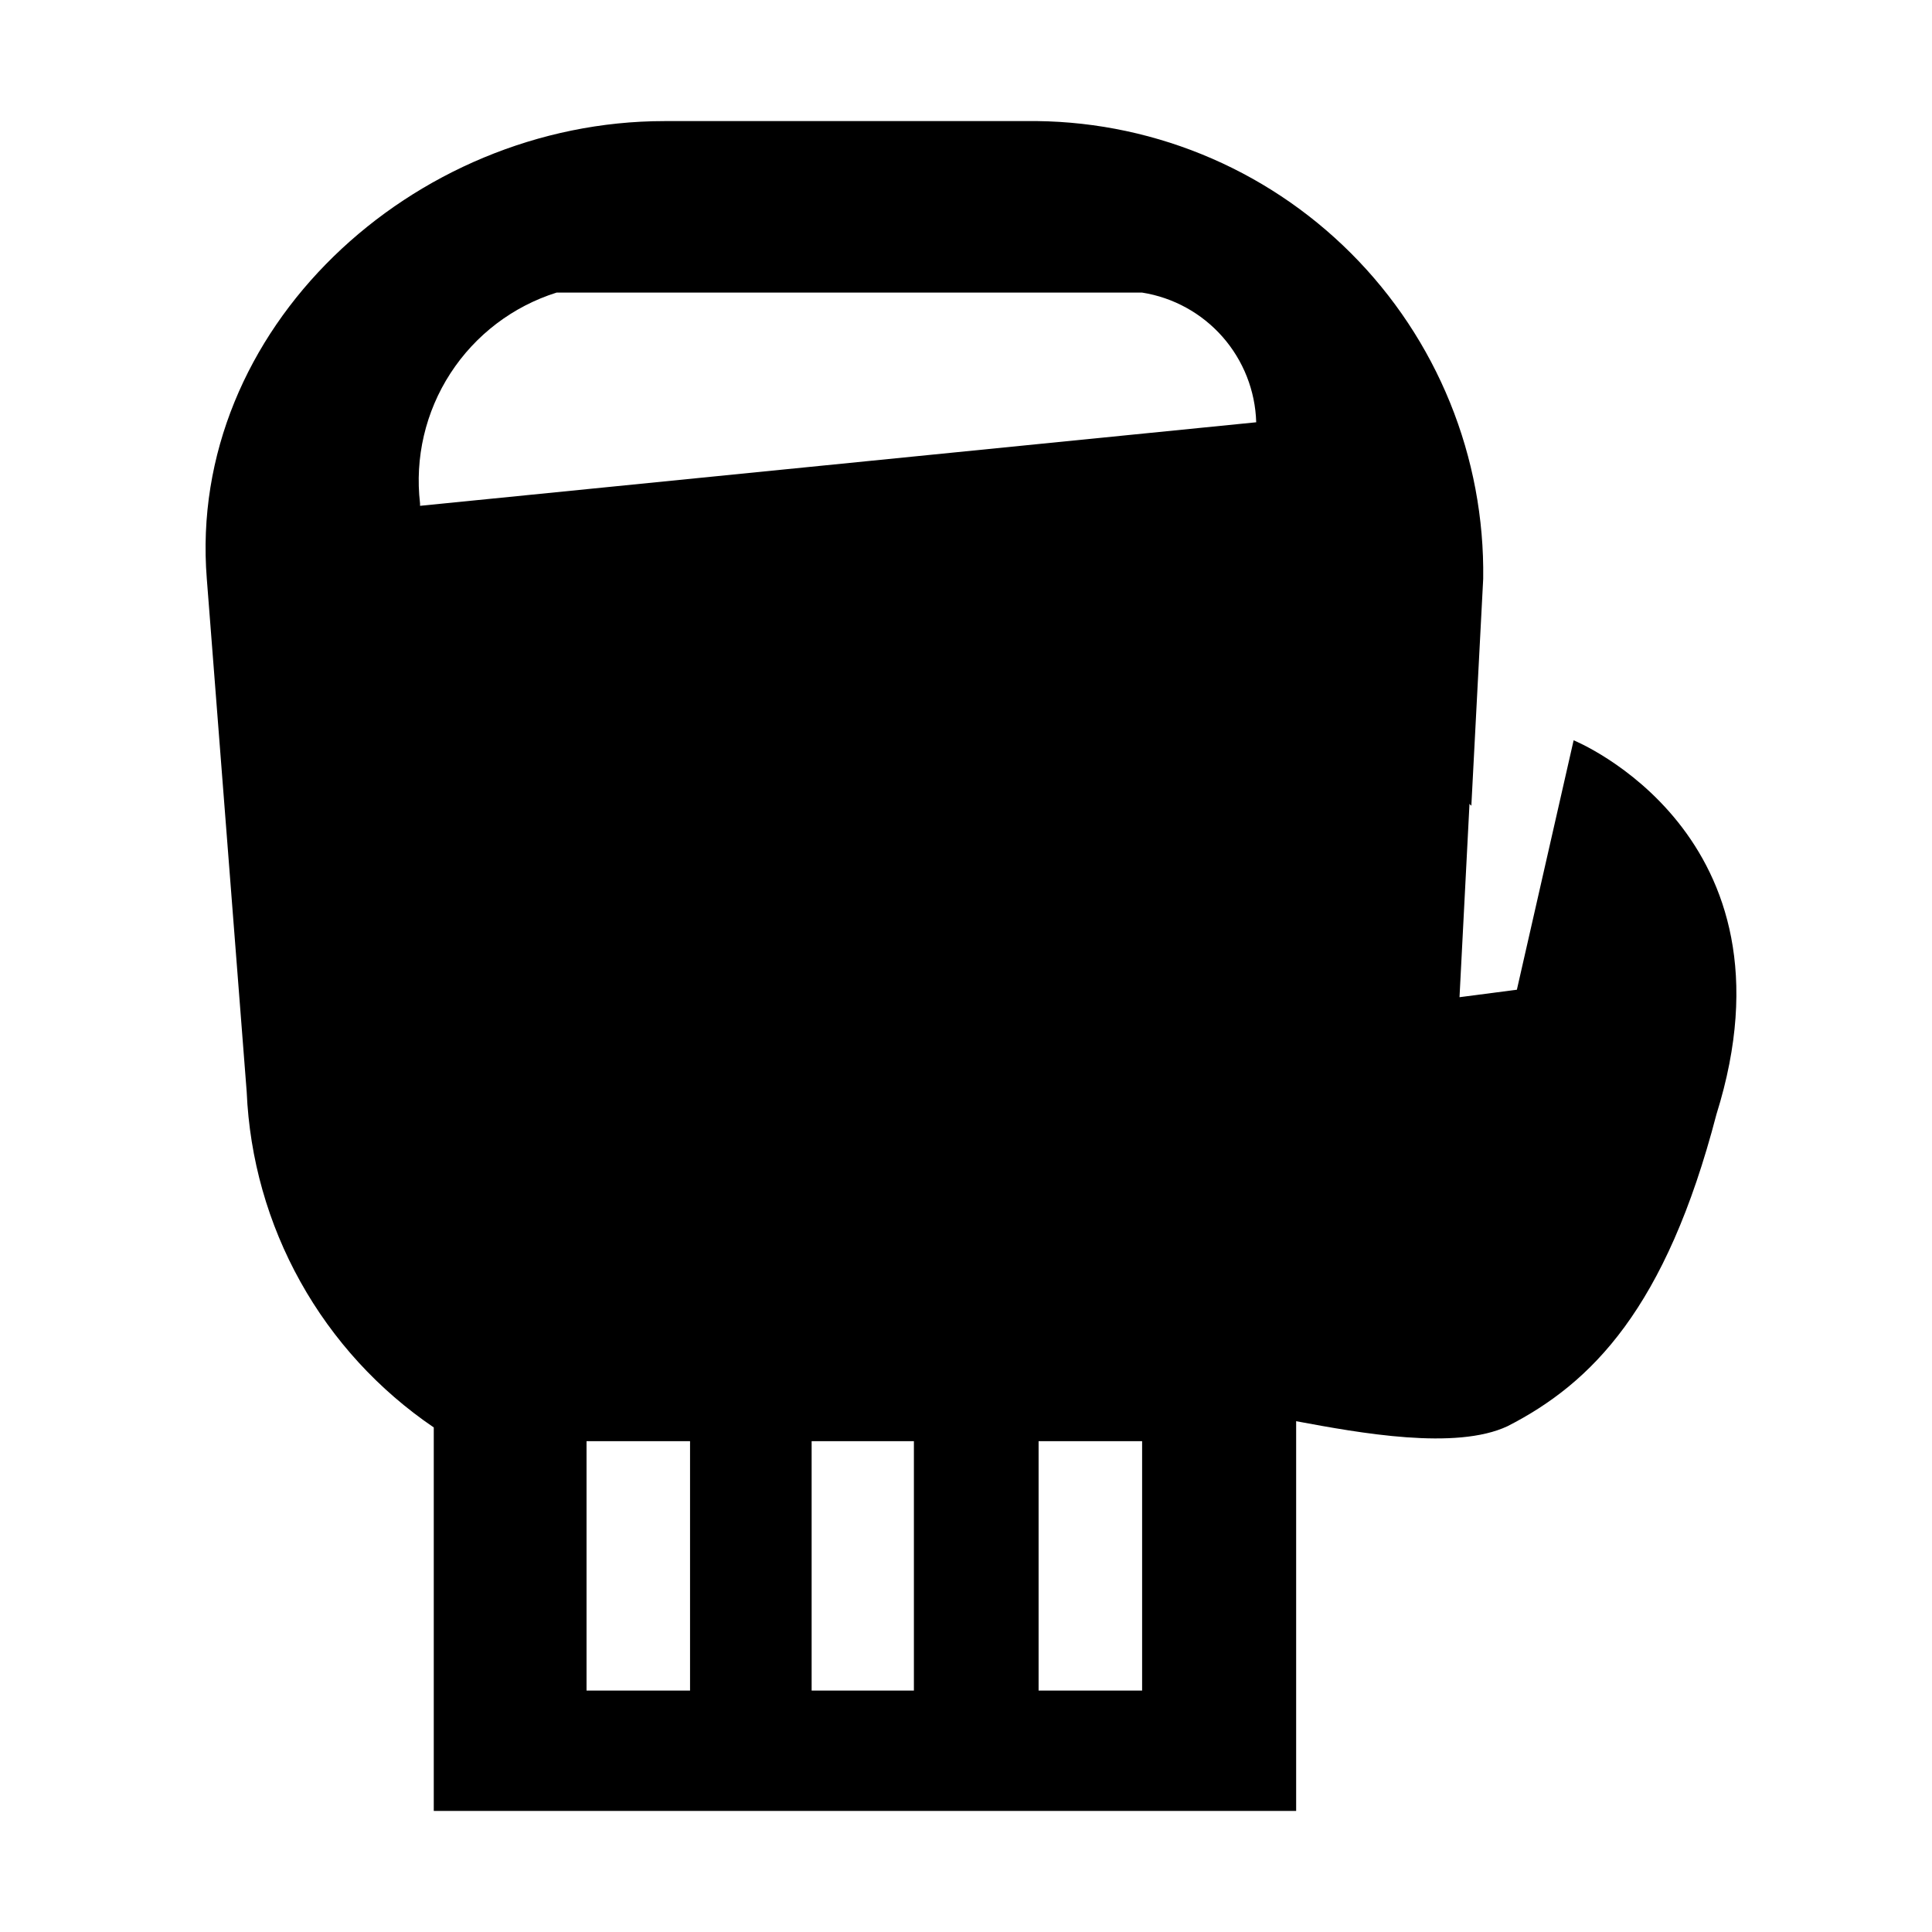 <?xml version="1.0" encoding="UTF-8"?>
<!-- Uploaded to: SVG Repo, www.svgrepo.com, Generator: SVG Repo Mixer Tools -->
<svg fill="#000000" width="800px" height="800px" version="1.1" viewBox="144 144 512 512" xmlns="http://www.w3.org/2000/svg">
 <path d="m533.43 357.04-2.644 51.227 15.203-1.98 15.039-66.102s61.141 24.789 37.84 99.148c-13.387 51.395-33.051 71.223-55.359 82.625-13.715 6.445-39.16 1.816-56.016-1.324v103.28h-228.54v-101.63c-14.621-9.926-26.719-23.137-35.324-38.574-8.609-15.434-13.488-32.668-14.25-50.328l-10.574-136c-5.289-66.098 54.531-121.29 121.29-121.29h95.676c15.992-0.223 31.863 2.766 46.68 8.781 14.816 6.016 28.273 14.941 39.582 26.25s20.234 24.766 26.25 39.582c6.016 14.816 9.004 30.691 8.781 46.68l-3.141 60.148zm-233.99 168.88v66.102h27.43v-66.102zm-44.121-247.87 221.59-22.141c-0.242-8.355-3.398-16.363-8.918-22.641-5.523-6.277-13.062-10.426-21.32-11.73h-155.17c-11.586 3.644-21.539 11.219-28.145 21.414s-9.449 22.371-8.043 34.438zm163.92 247.87v66.102h27.434v-66.102zm-60.148 0v66.102h27.102v-66.102z" fill-rule="evenodd"/>
</svg>